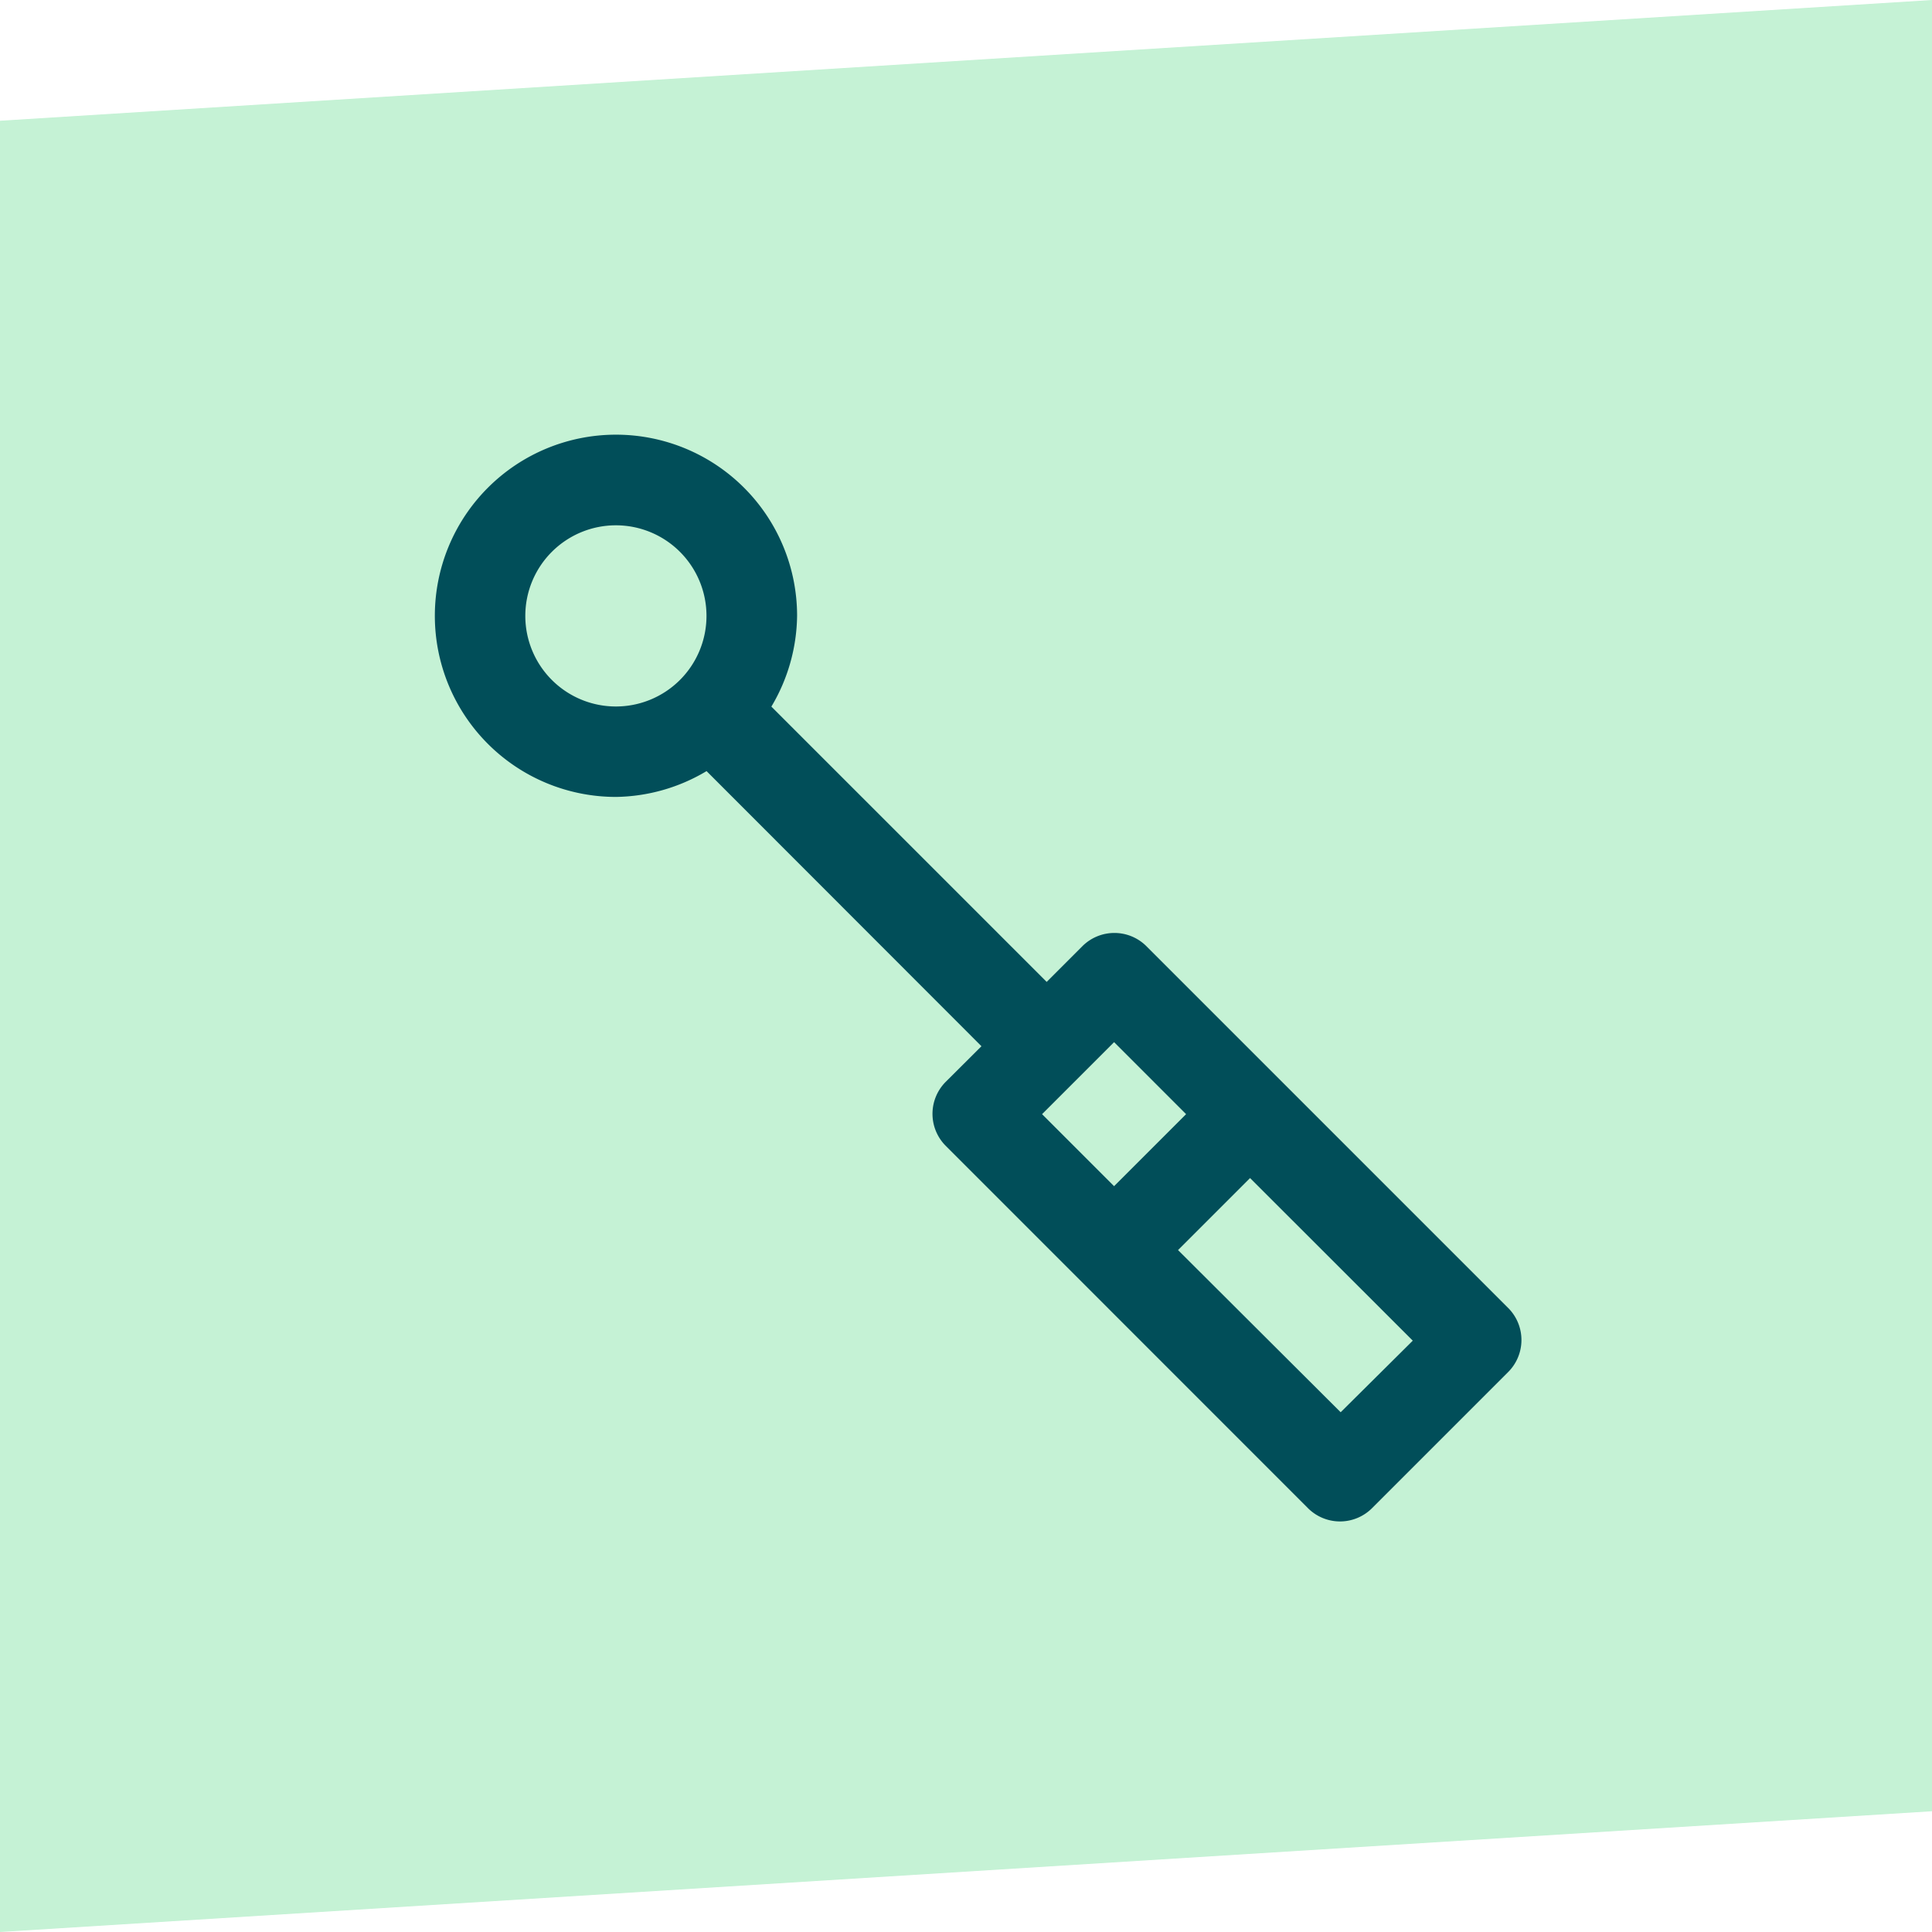 <svg xmlns="http://www.w3.org/2000/svg" width="80" height="80" viewBox="0 0 80 80">
  <g id="ikona" transform="translate(23 19.999)">
    <path id="Path_46" data-name="Path 46" d="M0,5,80,0V75L0,80Z" transform="translate(-23 -19.999)" fill="#c5f2d5"/>
    <g id="Group_12" data-name="Group 12" transform="translate(-5 -1.999)">
      <path id="Path_45" data-name="Path 45" d="M44.473,36.184,29.467,21.178a1.876,1.876,0,0,0-2.645,0L25.341,22.66l-11.4-11.4A7.5,7.5,0,0,0,15.006,7.5a7.5,7.5,0,1,0-7.5,7.5,7.5,7.5,0,0,0,3.751-1.069L22.64,25.323,21.158,26.8a1.876,1.876,0,0,0,0,2.645L36.164,44.455a1.876,1.876,0,0,0,2.645,0l5.627-5.627A1.876,1.876,0,0,0,44.473,36.184ZM7.5,11.255A3.751,3.751,0,1,1,11.254,7.5,3.751,3.751,0,0,1,7.5,11.255Zm17.65,16.881,2.982-2.982,2.982,2.982-2.982,2.982ZM37.514,40.479,30.78,33.764l2.982-2.982L40.5,37.515Z" transform="translate(0 -0.001)" fill="#014e59"/>
    </g>
  </g>
</svg>
